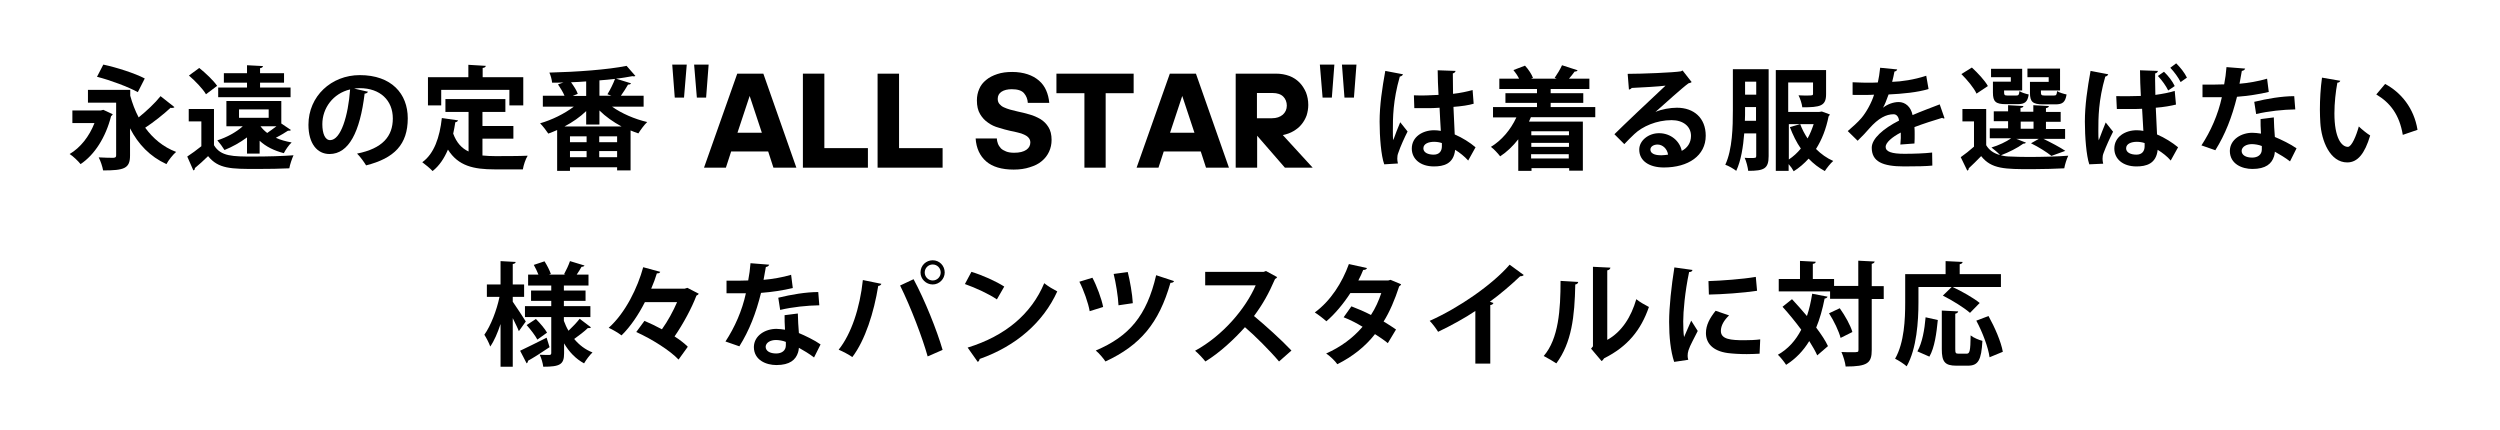 <?xml version="1.0" encoding="utf-8"?>
<!-- Generator: Adobe Illustrator 27.0.1, SVG Export Plug-In . SVG Version: 6.00 Build 0)  -->
<svg version="1.1" id="_レイヤー_1" xmlns="http://www.w3.org/2000/svg" xmlns:xlink="http://www.w3.org/1999/xlink" x="0px"
	 y="0px" viewBox="0 0 1188.2 204.4" style="enable-background:new 0 0 1188.2 204.4;" xml:space="preserve">
<g>
	<path d="M365.1,72h-17.6l-2.5,7.7h-10.4L350.4,35h12.4l15.7,44.7h-10.9L365.1,72z M356.3,45.6l-5.8,17.5h11.6L356.3,45.6z"/>
	<path d="M381.7,35h10.1v35.4h20.7v9.3h-30.9V35z"/>
	<path d="M417.2,35h10.1v35.4H448v9.3h-30.9V35z"/>
	<path d="M481.8,80.6c-5.7,0-10.1-1.3-13.1-3.9c-3-2.6-4.7-6.3-5-10.9h10.1c0,0.9,0.2,1.7,0.5,2.5c0.3,0.8,0.8,1.5,1.4,2.2
		c0.6,0.6,1.5,1.1,2.5,1.5c1,0.4,2.3,0.6,3.8,0.6c2.6,0,4.5-0.5,5.8-1.4c1.3-0.9,1.9-2.1,1.9-3.5c0-0.9-0.3-1.6-0.8-2.2
		c-0.5-0.6-1.2-1.1-2.1-1.5c-0.9-0.4-1.9-0.8-3-1c-1.2-0.3-2.4-0.6-3.6-0.8c-1.8-0.4-3.6-0.9-5.5-1.5c-1.9-0.5-3.6-1.3-5.1-2.4
		c-1.5-1-2.8-2.4-3.8-4.1c-1-1.7-1.5-3.8-1.5-6.5c0-2,0.4-3.8,1.1-5.4c0.7-1.7,1.8-3.1,3.3-4.3c1.4-1.2,3.2-2.1,5.3-2.8
		c2.1-0.7,4.4-1,7.1-1c2.7,0,5.2,0.4,7.3,1.1c2.1,0.7,3.9,1.7,5.4,3c1.5,1.3,2.6,2.8,3.4,4.6c0.8,1.8,1.3,3.8,1.5,6h-10.2
		c-0.1-1.8-0.7-3.3-1.8-4.6c-1.1-1.3-3.1-1.9-5.8-1.9c-2,0-3.7,0.4-4.9,1.2c-1.2,0.8-1.8,1.9-1.8,3.4c0,1,0.3,1.8,0.8,2.4
		c0.5,0.6,1.2,1.2,2.1,1.6c0.9,0.4,1.9,0.8,3,1.1c1.2,0.3,2.4,0.6,3.6,0.9c1.8,0.4,3.7,0.8,5.6,1.4c1.9,0.5,3.6,1.3,5.2,2.2
		c1.6,1,2.8,2.2,3.8,3.8c1,1.6,1.5,3.6,1.5,6.1c0,2-0.4,3.9-1.2,5.6c-0.8,1.7-1.9,3.2-3.5,4.5c-1.5,1.3-3.4,2.2-5.7,2.9
		C487.3,80.2,484.7,80.6,481.8,80.6z"/>
	<path d="M515.4,79.7V44.3h-13.3V35h36.7v9.3h-13.3v35.4H515.4z"/>
	<path d="M570.7,72h-17.6l-2.5,7.7h-10.4L556,35h12.4l15.7,44.7h-10.9L570.7,72z M561.9,45.6l-5.8,17.5h11.6L561.9,45.6z"/>
	<path d="M597.4,79.7h-10.1V35h19.1c2.4,0,4.5,0.4,6.4,1.1c1.9,0.7,3.5,1.8,4.8,3.1c1.3,1.3,2.3,2.9,3.1,4.7c0.7,1.8,1.1,3.8,1.1,6
		c0,1.7-0.3,3.4-0.8,5c-0.6,1.6-1.4,3-2.4,4.2c-1,1.3-2.3,2.3-3.8,3.2c-1.5,0.9-3.2,1.5-5.1,1.9l14.2,15.5h-13.2l-13.2-15.2V79.7z
		 M597.4,44.3v11.9h7.1c2.2,0,3.9-0.6,5.2-1.7c1.2-1.1,1.9-2.5,1.9-4.3c0-1.7-0.6-3.2-1.7-4.3c-1.1-1.1-2.8-1.7-5.1-1.7H597.4z"/>
</g>
<g>
	<path d="M243.7,141.1v2.3c1.4,2,5.3,7.9,6.2,9.4c-1,1.4-2,2.8-3.3,4.6c-0.6-1.6-1.8-3.9-2.9-6.2v23.1h-5.8V154
		c-1.4,4.2-3,8-4.9,10.7c-0.6-1.8-1.9-4.2-2.8-5.6c3-4.2,5.9-11.6,7.2-18h-6v-5.9h6.5v-11.1l7.2,0.4c-0.1,0.5-0.4,0.8-1.4,1v9.7h5.4
		v5.9H243.7z M247.2,166.7c3.1-1.4,7.9-3.9,12.6-6.2l1.4,4.5c-3.7,2.5-7.6,5-10.3,6.5c0.1,0.5-0.2,0.9-0.6,1.2L247.2,166.7z
		 M268,152.5c0.6,1.6,1.3,3.2,2.2,4.7c1.9-1.8,4-4,5.3-5.7l5.4,4.1c-0.3,0.3-0.9,0.4-1.5,0.3c-1.5,1.5-4.4,3.7-6.5,5.2
		c2.3,2.8,5.3,5.1,8.7,6.4c-1.3,1.2-3.1,3.6-4,5.2c-3.9-2.1-7.1-5.4-9.5-9.5v4.7c0,5.3-1.9,6.4-9.9,6.4c-0.2-1.6-0.9-4.2-1.7-5.7
		c1.8,0.1,3.9,0.1,4.6,0.1c0.6,0,0.9-0.3,0.9-0.9v-17.1h-12.5v-5.2h12.5v-2.5h-9.6v-4.9h9.6v-2.4h-11v-5.2h4.9
		c-0.6-1.5-1.4-3.2-2.2-4.6l5.1-1.7c1.2,1.9,2.5,4.4,3,6l-0.9,0.3h7.8l-0.6-0.2c1-1.8,2.2-4.4,2.8-6.2l6.9,2.1
		c-0.2,0.4-0.7,0.6-1.4,0.6c-0.6,1.1-1.4,2.4-2.3,3.7h5.6v5.2H268v2.4h10.3v4.9H268v2.5h12.6v5.2H268V152.5z M255.4,161.4
		c-1-1.9-3.2-4.8-5.1-6.9l4.4-2.9c2,2,4.3,4.7,5.3,6.5L255.4,161.4z"/>
	<path d="M326.7,136.8l5.4,2.8c-0.2,0.4-0.6,0.7-1.1,0.9c-2.2,5.8-6.2,13.3-10.4,19.4c2.5,1.6,4.7,3.3,6.3,4.9l-4.4,6.1
		c-4-4.3-12.8-9.8-20.1-13.1l3.9-5.3c2.6,1.1,5.5,2.5,8.3,4c2.8-3.9,5.4-8.7,7.2-12.9h-15.3c-3,5.9-6.8,11.6-11.1,15.8
		c-1.4-1.1-4.3-2.8-6.1-3.6c8-7.1,13.8-19.2,16.4-28.8l8.1,2.2c-0.2,0.5-0.7,0.8-1.6,0.7c-0.7,2.3-1.6,4.8-2.7,7.3h15.9L326.7,136.8
		z"/>
	<path d="M365.6,125.8c-0.2,0.5-0.7,1-1.6,1.1c-0.3,1.9-0.8,4.5-1.1,6.1c3.8-0.3,9.2-1.2,13.1-2.4l0.8,6.3
		c-4.6,1.1-9.9,1.9-15.1,2.3c-2.4,9.7-5.6,17.9-10.3,25.4l-6.6-2.3c4.4-6.7,7.9-14.6,9.7-22.9h-9.2v-6h5.9c1.6,0,3.2-0.1,4.4-0.1
		c0.5-2.6,0.9-5.4,1.1-8.2L365.6,125.8z M379.2,149c0.1,3.2,0.2,6.2,0.5,9.3c2.9,1.2,7.5,3.4,10.3,5.4l-3.1,6.2
		c-2-1.6-5.2-3.5-7.2-4.6c-0.1,1-0.2,1.6-0.4,2.2c-1.1,3.5-3.9,6-10.3,6c-4.8,0-10.7-2.3-10.7-8.6c0.1-5.5,5.5-8.6,10.7-8.6
		c1.3,0,2.7,0.2,4.1,0.4c-0.2-2.6-0.2-5.2-0.2-6.9L379.2,149z M373.5,162.5c-1.4-0.6-3.4-0.9-4.7-0.9c-2.6,0-4.8,1.2-4.9,3.2
		c0,2,2,3.2,5,3.2c2.6,0,4.6-1.3,4.6-3.9V162.5z M389.4,145.1c-5.8,0.1-12.7,0.8-18.6,2.2l-0.9-5.8c6.1-1.5,13.2-2.7,19-2.7
		L389.4,145.1z"/>
	<path d="M418.9,134.9c-0.2,0.5-0.6,0.9-1.5,1c-2,12.5-6.2,25.8-12.3,33.8c-1.9-1.3-4.4-2.6-6.5-3.5c6-7.5,10.1-19.8,11.5-33.1
		L418.9,134.9z M440.9,169.4c-2.4-8.6-7.9-23.2-13.1-33.7l6.4-3c5.3,9.8,11.1,24.3,13.8,33.6L440.9,169.4z M443.3,123.7
		c3.2,0,5.7,2.6,5.7,5.8c0,3.1-2.6,5.7-5.7,5.7c-3.2,0-5.8-2.6-5.8-5.7C437.5,126.1,440.2,123.7,443.3,123.7z M447.1,129.5
		c0-2.1-1.7-3.8-3.8-3.8c-2.1,0-3.8,1.7-3.8,3.8c0,2.1,1.7,3.8,3.8,3.8C445.5,133.3,447.1,131.5,447.1,129.5z"/>
	<path d="M461.7,129.2c5.3,1.6,11.7,4.5,15.6,7l-3.5,6.1c-3.8-2.6-10.1-5.5-15.2-7.3L461.7,129.2z M459.9,165.2
		c17.9-5.5,30.3-16,36.4-30.6c2,1.6,4.3,2.9,6.2,3.9c-6.6,14.5-19.3,25.9-36.9,32.1c-0.1,0.6-0.4,1.2-0.9,1.4L459.9,165.2z"/>
	<path d="M519.2,132c2,3.7,4.4,10.1,5.1,13.9l-6.4,2c-0.6-3.7-2.9-10.2-4.9-14L519.2,132z M558,133.6c-0.2,0.5-0.8,0.9-1.7,0.8
		c-5.5,19.2-14.3,29.7-30.9,37.4c-0.9-1.4-3.1-4-4.6-5.2c15.8-6.7,24.2-16.4,28.7-35.8L558,133.6z M536,129.3
		c1,3.9,2.2,10.6,2.4,14.8l-6.8,1c-0.2-4.3-1.3-10.9-2.3-14.9L536,129.3z"/>
	<path d="M607,131.7c-0.2,0.4-0.5,0.7-1,0.9c-3,6.9-5.7,11.8-10,17.6c5.2,4.3,13,11.3,17.8,16.4l-5.9,5.2
		c-4.1-4.9-11.8-12.6-16.2-16.3c-5,5.6-11.9,12.1-18.8,16.3c-1.1-1.4-3.4-3.9-4.9-5.1c13.2-7.2,24-20,28.8-31.1h-24v-6.4h27.8
		l1.1-0.4L607,131.7z"/>
	<path d="M665.9,135.1c-0.1,0.4-0.4,0.7-0.9,1c-2,6.2-4.6,12.3-7.4,16.7c1.9,1.1,4.3,2.7,5.9,3.8l-3.9,6.5c-1.5-1.3-4.2-3.1-6.1-4.3
		c-4.7,6-10.7,10.7-17.9,14.3c-1-1.5-3.6-4-5.3-5.1c6.8-3,12.7-7.3,17.3-12.7c-2.8-1.7-6.1-3.4-9-4.5l3.7-5.2
		c2.9,1.1,6.2,2.5,9.3,4.1c2.1-3.2,3.7-6.8,4.9-10.4h-14.7c-3.3,5.1-7.4,10-11.4,13.4c-1.3-1.2-3.9-3.2-5.5-4.2
		c7.5-5.5,13-14.1,16.2-23l8.6,1.9c-0.2,0.6-0.8,0.9-1.8,0.9c-0.5,1.4-1.5,3.4-2.3,5h14.2l1.1-0.3L665.9,135.1z"/>
	<path d="M724.2,130.7c-0.3,0.4-0.9,0.6-1.7,0.6c-4.2,4-9.3,8.4-14.4,12.1c0.6,0.2,1.2,0.4,1.7,0.6c-0.2,0.5-0.6,0.9-1.5,1v27.8
		h-7.1v-25c-4.7,3.2-11.8,7.1-17.7,9.9c-0.9-1.5-2.7-3.9-4-5.2c13.9-6.2,29.8-17.2,38-26.7L724.2,130.7z"/>
	<path d="M750.1,134c-0.1,0.6-0.5,1.1-1.4,1.2c-0.3,15.3-1.7,27.6-9,37.5c-1.5-1-4.1-2.5-6-3.5c7.1-8.2,8-22.1,8-35.7L750.1,134z
		 M763.8,161.6c7.1-3.9,11.5-11.1,13.9-19.4c1.4,1.2,4.4,2.9,6,3.7c-3.8,11-10.1,18.8-21.3,24.4c-0.3,0.5-0.8,1.1-1.2,1.3l-5-5.9
		l0.9-1.1v-37.8l8.3,0.4c-0.1,0.6-0.5,1.1-1.5,1.3V161.6z"/>
	<path d="M804.4,128.3c-0.1,0.6-0.6,1-1.6,1c-2,9.4-2.8,18.9-2.8,23.4c0,3,0.1,5.7,0.4,7.5c0.6-1.5,2.7-6.1,3.4-7.8l3.1,4.9
		c-1.8,3.7-3.6,6.7-4.4,9.2c-0.3,0.9-0.4,1.8-0.4,2.6c0,0.6,0.1,1.3,0.3,1.9l-6.7,1c-1.7-5.1-2.4-11.9-2.4-19
		c0-7.2,1.1-17.1,2.5-25.9L804.4,128.3z M836.3,168.1c-2,0.1-4.1,0.2-6.1,0.2c-3.4,0-6.7-0.2-9-0.5c-7.4-1-10.4-4.9-10.4-9.5
		c0-3.8,1.8-7.1,4.6-10.6l6.4,2.2c-2.4,2.3-3.9,4.8-3.9,7.4c0,4,4.8,4.4,11.1,4.4c2.6,0,5.3-0.1,7.6-0.4L836.3,168.1z M812,133.6
		c6.1-0.2,16.1-0.9,22.5-2l0.6,6.6c-6.4,1-16.7,1.7-22.9,1.8L812,133.6z"/>
	<path d="M851.7,142.2c2.3,2.4,4.7,5.2,7.1,8c1.1-3.2,1.9-6.8,2.5-10.6l7.3,1.4c-0.2,0.5-0.6,0.8-1.4,0.9c-1,5.1-2.3,9.7-4,13.8
		c2.4,3.2,4.4,6.2,5.6,8.8l-5.1,4.4c-0.9-2-2.2-4.3-3.8-6.8c-2.8,4.6-6.4,8.4-11,11.3c-0.8-1.3-2.7-3.7-3.9-4.8
		c4.8-2.7,8.4-6.7,11.1-11.9c-2.8-3.8-6-7.7-8.9-10.9L851.7,142.2z M895.3,136v6.1h-5.7v24.2c0,6.2-1.9,7.9-12.4,7.9
		c-0.2-1.9-1.1-4.9-2-6.9c1.8,0.1,3.6,0.1,4.9,0.1c3.1,0,3.2,0,3.2-1.2v-24.2h-13.5v-3.5h-24.4v-5.9h10.1v-8.6l7.5,0.4
		c-0.1,0.5-0.4,0.9-1.4,1v7.2h10.1v3.3h11.5v-12l7.8,0.4c-0.1,0.5-0.5,0.9-1.4,1.1V136H895.3z M874.8,160.6c-0.8-3.1-3.1-8-5.5-11.7
		l5.1-2.4c2.5,3.5,5.1,8.1,6,11.3L874.8,160.6z"/>
	<path d="M911.8,136.4v7.4c0,8.7-0.8,21.9-5.6,30.3c-1.2-1.1-4-2.9-5.5-3.6c4.4-7.7,4.8-18.9,4.8-26.7v-13.5h19.2v-6.2l8.1,0.4
		c-0.1,0.5-0.4,0.9-1.4,1.1v4.7h19.6v6.1h-23c4.3,2,10,5.2,12.9,7.6l-4.6,4.7c-2.7-2.4-8.5-6-12.9-8.2l4.2-4.1H911.8z M921,152.1
		c-0.6,6.1-1.5,13.1-4,17.4l-5.7-2.5c2.3-4.1,3.4-10.2,3.9-16.2L921,152.1z M929.3,165.9c0,1.9,0.2,2.2,1.6,2.2h3.8
		c1.5,0,1.8-1.3,1.9-8.7c1.3,1.1,4,2.2,5.6,2.6c-0.5,9.2-2,11.8-6.9,11.8h-5.5c-5.5,0-6.9-1.9-6.9-7.9v-18.3l7.8,0.4
		c-0.1,0.5-0.5,0.9-1.4,1.1V165.9z M945.6,169.8c-0.6-4.6-3.3-11.8-6.3-17.4l5.8-2.2c3,5.4,6,12.3,6.8,17L945.6,169.8z"/>
</g>
<g>
	<path d="M319.5,30.7h6.9l-1.3,15.7h-4.4L319.5,30.7z M329.9,30.7h6.9l-1.2,15.7h-4.4L329.9,30.7z"/>
	<path d="M627.3,30.7h6.9L633,46.4h-4.4L627.3,30.7z M637.8,30.7h6.9l-1.2,15.7H639L637.8,30.7z"/>
</g>
<g>
	<g>
		<path d="M49.1,52.2l4.5,2.1c-0.2,0.4-0.5,0.7-0.8,0.9c-2.6,10.2-7.9,18.4-14.5,22.8c-1.1-1.4-3.6-3.8-5.2-4.8
			c5.1-3,9.3-8.3,11.8-14.7H34.4v-6h13.5L49.1,52.2z M61.9,45.5c1,3.6,2.3,7.1,4,10.3c3.7-3,7.8-6.8,10.4-10.1l6.6,5.2
			c-0.2,0.3-0.7,0.4-1.2,0.4c-0.2,0-0.4,0-0.6-0.1c-3.1,2.9-8.1,6.9-12.1,9.5c3.7,5.1,8.6,9.2,14.7,11.5c-1.5,1.3-3.6,3.9-4.6,5.8
			c-7.8-3.6-13.4-9.4-17.3-17v12.9c0,6.2-2.8,7.1-12.8,7.1c-0.3-1.8-1.2-4.5-2.1-6.2c2.8,0.2,6.1,0.2,7,0.2c1-0.1,1.3-0.3,1.3-1.2
			V48.8H41.8v-6.1h20.1V45.5z M49.1,30.7c6.2,1.3,15.2,4.2,19.7,6.6l-3.3,6.5c-4.3-2.4-13-5.7-19.4-7.3L49.1,30.7z"/>
		<path d="M101.7,51.8V69c3.2,5.4,9,5.4,18.8,5.4c6.3,0,13.9-0.2,19-0.6c-0.7,1.5-1.7,4.4-2,6.2c-4,0.2-9.9,0.3-15.3,0.3
			c-12.3,0-18.4,0-23.3-6.1c-2.1,2.1-4.4,4.1-6.3,5.7c0.1,0.6-0.2,0.9-0.7,1.1L89,74.4c2.1-1.4,4.5-3.1,6.7-4.9V57.7h-6v-5.9H101.7z
			 M94.7,32.3c3,2.4,6.8,6,8.5,8.5l-5.3,4c-1.5-2.6-5.1-6.3-8.1-8.9L94.7,32.3z M117.4,73v-7.7c-3.2,2.4-7,4.5-10.7,6
			c-0.7-1.2-2.4-3.5-3.4-4.6c4.4-1.4,8.9-3.8,12.1-6.7h-7.8V48h26.1v10.7l4.6,3.1c-0.3,0.3-0.9,0.4-1.4,0.3c-1.5,1-3.7,2.3-5.8,3.4
			c2.2,1,4.7,1.7,7.5,2.2c-1.3,1.2-2.9,3.5-3.7,5.1c-4.6-1.2-8.5-3.1-11.5-5.9V73H117.4z M138.1,41.6v4.6h-34.4v-4.6h13.7v-2.3h-11
			v-4.5h11V31l7.6,0.4c-0.1,0.5-0.5,0.9-1.4,1v2.4H135v4.5h-11.4v2.3H138.1z M113.6,52v4h14.1v-4H113.6z M123.8,60
			c0.9,1.2,1.9,2.2,3.2,3.2c1.4-1,3-2.1,4.4-3.2H123.8z"/>
		<path d="M174.9,43.6c-0.2,0.5-0.9,0.9-1.6,0.9c-2.2,18.2-7.5,28.7-16.7,28.7c-5.8,0-10-4.9-10-13.9c0-13.6,10.9-23.6,24.4-23.6
			c15.1,0,22.8,8.9,22.8,20.5c0,12.5-6.4,19-19.8,22.4c-1-1.6-2.5-3.8-4.3-5.6c12.1-2.4,17-8.2,17-16.7c0-8.6-6-14.4-15.7-14.4
			c-1,0-1.8,0.1-2.7,0.2L174.9,43.6z M166.4,42.5c-8.1,1.9-13.2,8.9-13.2,16.5c0,4.5,1.3,7.6,3.7,7.6C162,66.6,165.5,55,166.4,42.5z
			"/>
		<path d="M229.3,65.9v8c1.9,0.2,4,0.3,6.1,0.3c2.9,0,11.8,0,15.4-0.2c-1,1.5-2,4.6-2.3,6.5h-13.4c-10,0-17.3-1.6-22.2-9.4
			c-1.8,4.2-4.1,7.7-7.3,10.2c-1.1-1.2-3.5-3.2-4.9-4.2c5.6-4,8.3-11.8,9.3-21l7.7,1.1c-0.2,0.5-0.6,0.8-1.3,0.9
			c-0.3,1.9-0.6,3.6-1,5.4c1.6,4.4,4.1,7,7.3,8.5V53.2h-11v-6.1h28.5v6.1h-10.9v6.7h14.7v6H229.3z M209.7,42.7v7.4h-6.3V36.7h19.2
			v-5.9l8.3,0.5c-0.1,0.5-0.5,0.9-1.5,1v4.4h19.3v13.4h-6.6v-7.4H209.7z"/>
		<path d="M305.9,50.7h-15c4.5,3.2,10.7,5.9,16.7,7.3c-1.4,1.3-3.2,3.8-4.2,5.4c-1.2-0.4-2.5-0.9-3.7-1.4V81h-6.4v-1.5h-22.4v1.7
			h-6.1V61.8c-1.4,0.6-2.8,1.2-4.2,1.7c-0.9-1.4-2.7-3.7-3.9-4.9c5.6-1.6,11.5-4.5,16-7.9H258v-5.2h10.3c-0.7-1.7-2-3.8-3.1-5.4
			l2.6-0.9c-1.8,0.1-3.6,0.1-5.4,0.1c-0.1-1.4-0.7-3.6-1.3-4.8c12.9-0.3,27.9-1.4,36.7-3.2l4.2,4.8c-0.2,0.1-0.5,0.2-0.8,0.2
			c-0.2,0-0.4-0.1-0.6-0.1c-2.3,0.4-4.9,0.9-7.8,1.2l7.1,2.2c-0.2,0.5-0.7,0.6-1.4,0.6c-0.9,1.6-2.2,3.6-3.4,5.3h10.8V50.7z
			 M278.6,52.8c-2.9,2.8-6.5,5.3-10.3,7.3h27.1c-3.9-2.1-7.6-4.7-10.5-7.6v6.7h-6.3V52.8z M278.8,67.6v-2.8h-7.9v2.8H278.8z
			 M270.9,71.8v2.9h7.9v-2.9H270.9z M278.6,45.5v-6.8c-2.4,0.2-4.8,0.3-7.2,0.4c1.3,1.8,2.7,3.9,3.2,5.5l-2.4,1H278.6z M293.3,67.6
			v-2.8h-8.5v2.8H293.3z M284.8,74.7h8.5v-2.9h-8.5V74.7z M290.6,45.5l-1.9-0.7c1.3-2.1,2.8-5.1,3.6-7.3c-2.4,0.3-4.9,0.5-7.4,0.7
			v7.3H290.6z"/>
		<path d="M657.9,78.1c-1.5-4.1-2.2-13-2.2-20.3c0-7.8,1.2-15.8,2.7-24.1l8.4,1.6c-0.1,0.5-0.8,1-1.5,1.1
			C662,47.9,662,56.1,662,62.2c0,1.8,0,3.5,0.2,4.4c0.7-2.1,2.4-6.4,3.3-8.5l3.5,4.4c-1.4,2.7-3.4,7.1-4.4,10.1
			c-0.4,1-0.5,1.8-0.5,2.8c0,0.7,0.1,1.4,0.3,2.3L657.9,78.1z M672,45.3c3.9,0.2,7.8,0,11.7-0.2c-0.2-4.2-0.4-7.8-0.4-11.7l8.5,0.3
			c-0.1,0.5-0.5,1-1.3,1.2l0.1,9.7c3.6-0.4,6.7-1.1,9.3-1.8l0.5,6.5c-2.3,0.7-5.7,1.2-9.6,1.5c0.2,4.8,0.4,9.7,0.6,13.1
			c3.7,1.6,7.2,3.8,9.9,6.1l-3.5,6.3c-1.7-1.9-3.9-3.7-6.2-5.1c-0.7,6.8-5.6,7.9-10.1,7.9c-6.5,0-10.5-3.6-10.5-8.5
			c0-5.6,5.2-8.7,10.6-8.7c1,0,2.1,0.1,3.2,0.3c-0.2-2.8-0.4-7.1-0.6-11c-1.5,0.1-3.4,0.2-4.6,0.2h-7.4L672,45.3z M685.3,68
			c-1.1-0.4-2.5-0.6-3.7-0.6c-2.6,0-5.1,0.9-5.1,3.1c0,2,2.2,3,4.9,3c2.6,0,3.9-1.6,3.9-4C685.3,69.1,685.3,68.5,685.3,68z"/>
		<path d="M758.2,55.7h-30.6c-0.3,0.7-0.6,1.4-0.9,2.1h25.6v23.3h-6.5v-1.2h-17.9v1.3h-6.3v-15c-2.5,3.2-5.4,6-8.6,8.1
			c-1-1.3-3-3.5-4.4-4.5c5-3,9.4-8.1,12.1-14h-11.1v-4.9h20.9v-2h-15v-4.6h15v-2h-17.9v-4.9h9.4c-0.7-1.4-1.7-2.9-2.7-4.1l5.5-2.1
			c1.6,1.7,3.1,4,3.8,5.8l-1,0.4h12.3l-1-0.4c1.2-1.7,2.7-4.2,3.5-6l7.4,2.4c-0.2,0.4-0.6,0.6-1.4,0.6c-0.7,1-1.7,2.2-2.7,3.4h9.7
			v4.9H737v2h15.5v4.6H737v2h21.2V55.7z M745.7,62.4h-17.9v1.9h17.9V62.4z M745.7,69.8v-1.9h-17.9v1.9H745.7z M727.7,75.3h17.9v-2
			h-17.9V75.3z"/>
		<path d="M786.8,53.2c2.9-1.3,7.1-2,10.2-2c8.1,0,13.7,4.9,13.7,13.3c0,9.5-8.3,15.1-19.9,15.1c-6.9,0-11.7-3.1-11.7-8.5
			c0-4.3,4.4-7.8,9.4-7.8c5.6,0,9.9,3.8,10.8,8.4c2.6-1.3,4.4-3.8,4.4-7.1c0-4.6-3.8-7.5-9.2-7.5c-7.2,0-13.9,3-17.7,6.6
			c-1.3,1.2-3.4,3.3-4.8,4.8l-4.7-4.7c3.8-3.8,17.2-16.5,24.3-23.1c-2.6,0.4-11.8,0.9-16.1,1.1c-0.2,0.4-0.8,0.7-1.3,0.8l-0.6-7.5
			c6.8,0,21.8-0.6,25.3-1.2l0.8-0.4L804,39c-0.3,0.3-1,0.5-1.5,0.6C799.7,41.6,791.2,49.3,786.8,53.2L786.8,53.2z M789.6,73.8
			c0.9,0,2.6-0.2,3.2-0.3c-0.4-2.8-2.6-4.8-5-4.8c-1.8,0-3.4,0.9-3.4,2.4C784.5,73.6,787.9,73.8,789.6,73.8z"/>
		<path d="M840.6,32.9v41.3c0,6-2.2,7-9.7,7c-0.2-1.6-0.9-4.6-1.7-6.2c1,0.1,2,0.1,2.8,0.1c2.4,0,2.7,0,2.7-1V63.4H829
			c-0.5,6.3-1.5,12.9-3.8,17.8c-1.1-0.9-3.7-2.4-5.2-2.9c3.4-7.3,3.6-18.1,3.6-26V32.9H840.6z M829.4,50.9c0,3.4,0,4.7-0.1,6.5h5.3
			v-6.5H829.4z M834.7,38.8h-5.3V45h5.3V38.8z M865.9,53l3.8,1.4c-0.1,0.4-0.4,0.6-0.6,0.9c-1.2,6-3.2,11.1-6,15.5
			c2.4,2.4,5.2,4.4,8.2,5.7c-1.3,1.1-3.1,3.4-4,4.8c-2.8-1.5-5.4-3.5-7.7-5.9c-2.1,2.3-4.5,4.4-7.1,6c-0.5-1-1.4-2.3-2.4-3.4v3.2
			h-6.1V33.3h23.9v11.5c0,5.6-2.8,6.2-11.3,6.2c-0.2-1.7-1-4.2-1.8-5.7c1.4,0.1,2.9,0.1,4.1,0.1c2.6,0,2.8-0.1,2.8-0.8v-5.4h-11.8
			v14h14.7L865.9,53z M850.2,59v16.8c2.1-1.4,4-3.1,5.7-5.2c-2.1-3-3.8-6.5-5.2-10.2l4.9-1.4c0.9,2.4,2.1,4.7,3.5,6.8
			c1.2-2.1,2.1-4.4,2.9-6.8H850.2z"/>
		<path d="M924.2,56.2c-0.2,0.1-0.3,0.1-0.4,0.1c-0.3,0-0.5-0.1-0.7-0.3c-4,1.2-9.3,2.9-13.2,4.4c0.1,1.1,0.1,2.3,0.1,3.6
			c0,1.3,0,2.7-0.1,4.2l-6.7,0.5c0.2-2,0.3-4.2,0.2-5.7c-4.1,2.1-7.2,4.8-7.2,6.8c0,2.3,2.9,3.3,8.9,3.3c4.7,0,9.8-0.2,13.2-0.6
			l0.1,6.2c-2.8,0.3-7.3,0.4-13.4,0.4c-10.3,0-15.4-2.3-15.4-8.9c0-4.3,5.5-9.1,13-12.9c-0.2-1.5-1-3-2.6-3c-3.5,0-7.2,1.8-11.6,6.8
			c-1.3,1.5-3.2,3.6-5.5,5.8l-4.7-4.6c2.2-1.9,4.8-4.2,6.5-6.2c2.3-2.7,4.9-7.4,6-11.1l-2,0.1c-1.2,0-6.9,0.1-8.2,0v-6
			c3,0.2,6.8,0.2,9.2,0.2l2.8-0.1c0.5-2.2,0.8-4.3,1.1-7l8.1,0.8c-0.1,0.5-0.6,0.9-1.3,1c-0.3,1.7-0.7,3.3-1.1,4.9
			c4.2-0.1,10.5-1,16.2-2.9l1.1,6.3c-5.1,1.6-12.5,2.3-19,2.6c-1,2.8-1.9,5.1-2.6,6.2h0.1c1.9-1.5,4.7-2.6,7.3-2.6
			c3.1,0,5.8,2.2,6.6,6.2c4.1-1.8,9.1-3.6,12.9-5.1L924.2,56.2z"/>
		<path d="M957.8,65.8l5.1,2c-0.3,0.4-0.8,0.5-1.3,0.5c-2.7,2-6.9,4.1-10.6,5.5c1.4,0.4,3,0.6,4.7,0.6c2.2,0.1,5.1,0.2,8.4,0.2
			c6.4,0,13.9-0.2,18.9-0.6c-0.7,1.4-1.6,4.2-1.9,6c-4,0.2-9.9,0.4-15.3,0.4c-12.9,0-19.3,0-24.2-6.2c-2,2.1-4.2,4.2-5.9,5.8
			c0,0.6-0.2,0.9-0.7,1.1l-3.1-6.4c2-1.4,4.3-3.2,6.3-5V57.7h-5.5v-5.9H944V69c1.4,2.4,3.6,3.9,6.6,4.7c-1-1.1-2.9-2.7-4.1-3.6
			c3.4-1,7-2.7,9.4-4.4h-10.2v-4.7h8.7v-3.4h-6.8v-4.7h6.8V50l7.3,0.4c-0.1,0.5-0.4,0.8-1.4,0.9v1.8h6.1V50l7.4,0.4
			c-0.1,0.5-0.4,0.8-1.4,1v1.8h7v4.7h-7v3.4h9.1v4.7h-10.3c3.7,1.8,7.9,4,10.4,5.7l-6.6,2.4c-2.1-1.7-6-4.2-9.7-6l3.7-2.1H957.8z
			 M937.2,32.1c2.8,2.6,6.2,6.2,7.6,8.8l-5.4,3.6c-1.2-2.7-4.4-6.5-7.2-9.3L937.2,32.1z M955.7,38.9v-2.2h-9.4v-4h14.8V43h-8.6
			c0,2.1,0,2.4,1.6,2.4h4.2c1.1,0,1.3-0.3,1.5-2.1c1,0.7,3,1.3,4.4,1.6c-0.5,3.6-1.9,4.6-5.3,4.6h-5.6c-4.8,0-6.1-1.2-6.1-5.5v-5.2
			H955.7z M960.4,57.8v3.4h6.1v-3.4H960.4z M973.7,38.9v-2.2h-10.1v-4.1h15.5V43H970c0,2.1,0,2.4,1.8,2.4h4.4c1.1,0,1.3-0.3,1.5-2.1
			c1,0.7,3.1,1.3,4.5,1.6c-0.6,3.7-1.9,4.7-5.3,4.7H971c-4.9,0-6.2-1.2-6.2-5.5v-5.2H973.7z"/>
		<path d="M993,78.1c-1.4-4.1-2.1-13-2.1-20.3c0-7.8,1.2-15.8,2.7-24.1l8.4,1.6c-0.1,0.5-0.8,1-1.4,1.1c-3.3,11.4-3.3,19.7-3.3,25.9
			c0,1.8,0,3.5,0.2,4.4c0.8-2.1,2.4-6.4,3.3-8.5l3.5,4.4c-1.4,2.7-3.4,7.1-4.5,10.1c-0.4,1-0.5,1.8-0.5,2.8c0,0.7,0.1,1.4,0.3,2.3
			L993,78.1z M1005.8,45.7c2.3,0.1,9.2,0,11.7-0.1c-0.2-4.2-0.4-8.2-0.4-12.2l8.5,0.3c-0.1,0.5-0.4,1-1.3,1.2
			c-0.1,1.7,0,2.6,0.1,10.2c3.6-0.5,6.7-1.1,9.2-1.9l0.6,6.5c-2.4,0.6-5.7,1.2-9.6,1.5c0.2,4.8,0.4,9.2,0.6,12.7
			c3.7,1.6,7.2,3.8,10,6.1l-3.5,6.3c-1.6-1.9-3.9-3.7-6.2-5.1c-0.7,6.7-5.5,7.9-10.1,7.9c-6.5,0-10.5-3.6-10.5-8.5
			c0-5.6,5.2-8.7,10.6-8.7c1.1,0,2.1,0.1,3.2,0.3c-0.2-2.8-0.4-6.6-0.6-10.5c-1.5,0.1-3.4,0.1-4.6,0.1h-7.4L1005.8,45.7z M1019.3,68
			c-1.1-0.4-2.5-0.6-3.7-0.6c-2.6,0-5.1,0.9-5.1,3.1c0,2,2.2,3,4.9,3c2.6,0,3.9-1.6,3.9-4C1019.3,69.1,1019.3,68.5,1019.3,68z
			 M1030.5,43c-1-2.1-2.9-4.8-4.9-6.9l2.9-2c2.1,2,4,4.5,5.1,6.8L1030.5,43z M1036.4,39c-1.1-2.2-3-4.8-4.9-6.8l2.8-2.1
			c2.1,2.1,4,4.5,5.1,6.8L1036.4,39z"/>
		<path d="M1067.1,32.6c-0.2,0.5-0.7,1-1.6,1.1c-0.3,1.9-0.8,4.5-1.1,6.1c3.8-0.3,9.2-1.2,13.1-2.4l0.8,6.3
			c-4.6,1.1-9.9,1.9-15.1,2.3c-2.4,9.7-5.6,17.9-10.3,25.4l-6.6-2.3c4.4-6.7,7.9-14.6,9.7-22.9h-9.2v-6h5.9c1.6,0,3.2-0.1,4.4-0.1
			c0.5-2.6,0.9-5.4,1.1-8.2L1067.1,32.6z M1080.7,55.8c0.1,3.2,0.2,6.2,0.5,9.3c2.9,1.2,7.5,3.4,10.3,5.4l-3.1,6.2
			c-2-1.6-5.2-3.5-7.2-4.6c-0.1,1-0.2,1.6-0.4,2.2c-1.1,3.5-3.9,6-10.3,6c-4.8,0-10.7-2.3-10.7-8.6c0.1-5.5,5.5-8.6,10.7-8.6
			c1.3,0,2.7,0.2,4.1,0.4c-0.2-2.6-0.2-5.2-0.2-6.9L1080.7,55.8z M1075,69.4c-1.4-0.6-3.4-0.9-4.7-0.9c-2.6,0-4.8,1.2-4.9,3.2
			c0,2,2,3.2,5,3.2c2.6,0,4.6-1.3,4.6-3.9V69.4z M1090.9,52c-5.8,0.1-12.7,0.8-18.6,2.2l-0.9-5.8c6.1-1.5,13.2-2.7,19-2.7L1090.9,52
			z"/>
		<path d="M1112.3,38.4c-0.2,0.5-0.7,0.9-1.4,0.9c-0.8,4.2-1.4,9.7-1.4,14.6c0,11.7,3.4,15.9,6.4,15.9c1.8,0,4-5.3,5.2-9.7
			c1.3,1.3,3.9,3.4,5.4,4.3c-2.6,8.7-6,12.8-10.9,12.8c-8.2,0-12.3-10.3-12.8-18.9c-0.1-1.9-0.2-4-0.2-6.2c0-4.8,0.3-10.2,1-15.2
			L1112.3,38.4z M1142,64.1c-1.6-9.6-6-15.3-12.6-19.2l4.2-5c7.5,4,13.7,11.4,15.4,21.8L1142,64.1z"/>
	</g>
</g>
</svg>
